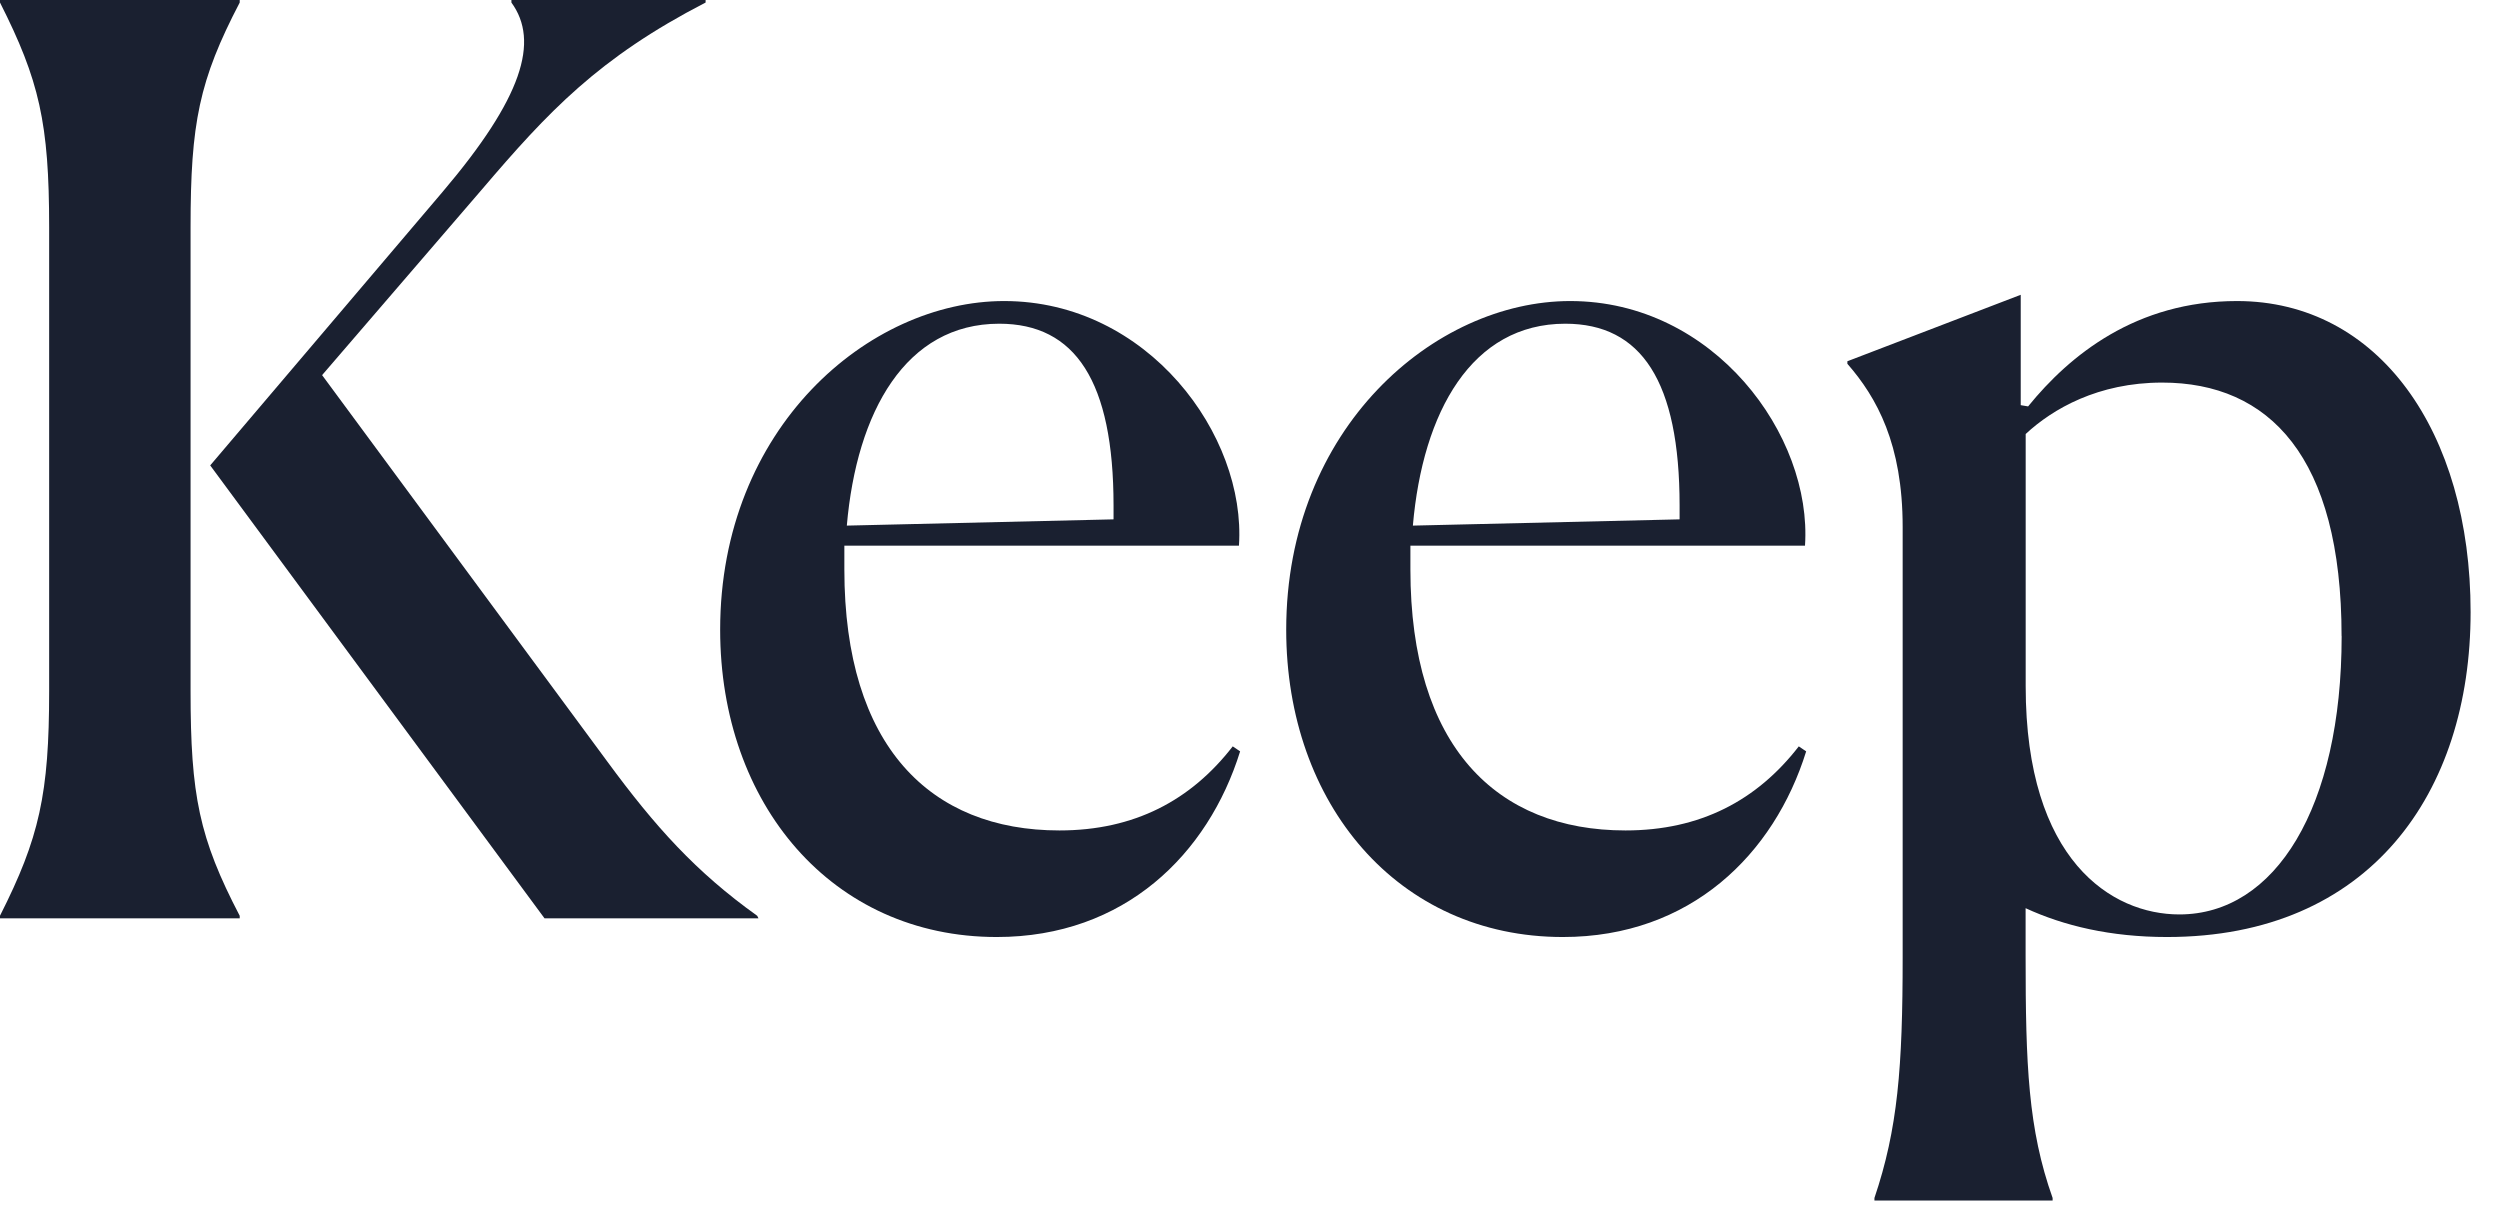 <svg width="62" height="30" viewBox="0 0 62 30" fill="none" xmlns="http://www.w3.org/2000/svg">
<path d="M0 22.71C0.976 20.78 1.219 19.691 1.219 17.14V5.63C1.219 3.048 0.974 1.991 0 0.063V0H5.945V0.063C4.939 1.993 4.726 3.05 4.726 5.632V17.142C4.726 19.725 4.939 20.782 5.945 22.712V22.775H0V22.712V22.71ZM13.503 22.773L5.213 11.542L10.975 4.76C12.956 2.427 13.384 1.026 12.683 0.063V0H17.499V0.063C14.847 1.431 13.597 2.769 11.951 4.699L7.988 9.303L15.061 18.886C16.249 20.503 17.256 21.623 18.779 22.712L18.81 22.775H13.507L13.503 22.773Z" fill="#1A2030"/>
<path d="M24.72 23.238C20.635 23.238 17.86 19.941 17.86 15.617C17.86 10.608 21.548 7.466 24.903 7.466C28.469 7.466 30.909 10.795 30.726 13.532H20.94V14.124C20.94 18.51 23.073 20.595 26.274 20.595C28.134 20.595 29.536 19.848 30.572 18.51L30.755 18.634C29.961 21.184 27.889 23.238 24.72 23.238ZM21.001 13.035L27.616 12.88V12.538C27.616 9.459 26.67 8.028 24.781 8.028C22.465 8.028 21.246 10.205 21.001 13.037V13.035Z" fill="#1A2030"/>
<path d="M38.758 23.238C34.673 23.238 31.898 19.941 31.898 15.617C31.898 10.608 35.586 7.466 38.941 7.466C42.507 7.466 44.947 10.795 44.764 13.532H34.978V14.124C34.978 18.51 37.111 20.595 40.312 20.595C42.172 20.595 43.574 19.848 44.61 18.51L44.793 18.634C43.999 21.184 41.927 23.238 38.758 23.238ZM35.039 13.035L41.654 12.88V12.538C41.654 9.459 40.708 8.028 38.819 8.028C36.503 8.028 35.284 10.205 35.039 13.037V13.035Z" fill="#1A2030"/>
<path d="M46.486 29.773V29.71C47.065 27.998 47.186 26.475 47.186 23.738V13.067C47.186 11.013 46.547 9.861 45.815 9.022V8.959L50.114 7.311V10.048L50.297 10.079C51.332 8.804 52.979 7.466 55.478 7.466C58.985 7.466 61.271 10.7 61.271 15.181C61.271 19.662 58.771 23.238 53.742 23.238C52.34 23.238 51.18 22.959 50.235 22.523V23.706C50.235 26.412 50.297 28 50.905 29.71V29.773H46.486ZM58.071 15.773C58.071 11.323 56.272 9.488 53.62 9.488C52.035 9.488 50.907 10.14 50.237 10.763V17.017C50.237 21.34 52.371 22.678 54.048 22.678C56.426 22.678 58.073 20.033 58.073 15.773H58.071Z" fill="#1A2030"/>
</svg>
